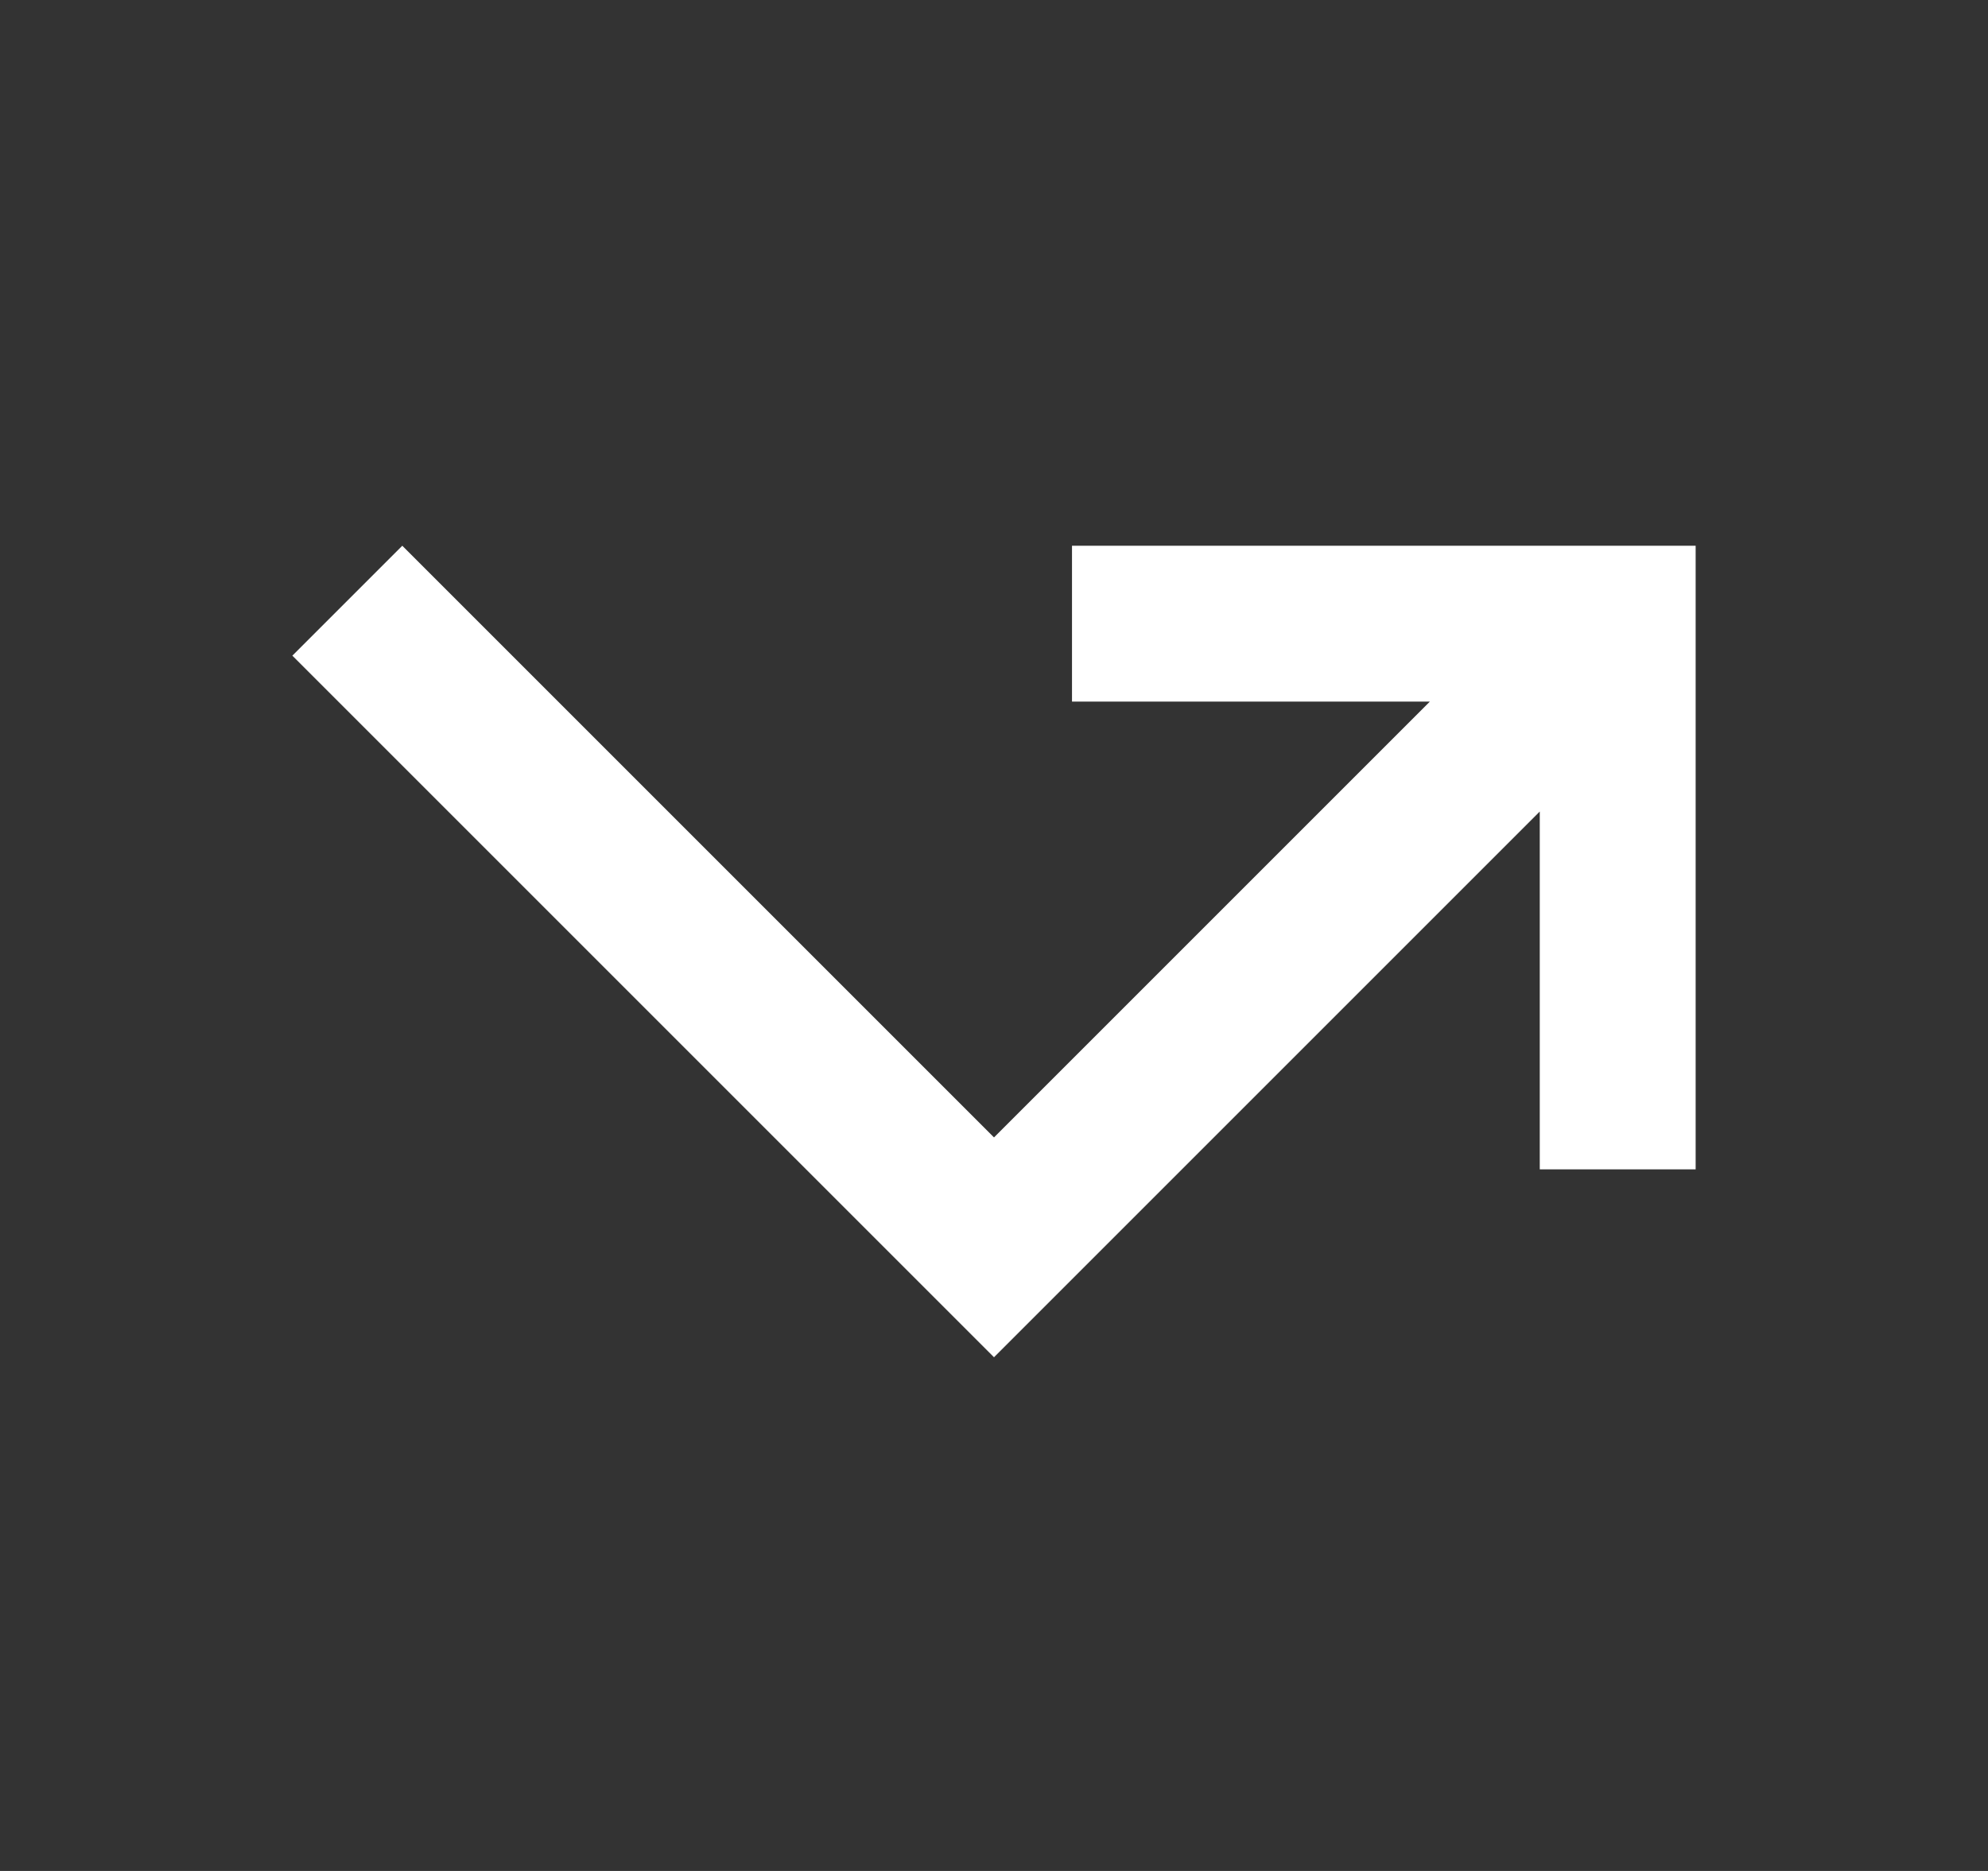 <svg width="17" height="16" viewBox="0 0 17 16" fill="none" xmlns="http://www.w3.org/2000/svg">
<rect x="0" y="0" width="17" height="16" fill="#333333" stroke="none"/>
<g clip-path="url(#clip0_166_51)">
<path d="M13.167 6.94V10H14.5V4.667H9.167V6H12.227L8.5 9.727L3.44 4.667L2.5 5.607L8.5 11.607L13.167 6.94Z" fill="white"/>
</g>
<defs>
<clipPath id="clip0_166_51">
<rect width="16" height="16" fill="white" transform="translate(0.5)"/>
</clipPath>
</defs>
</svg>
